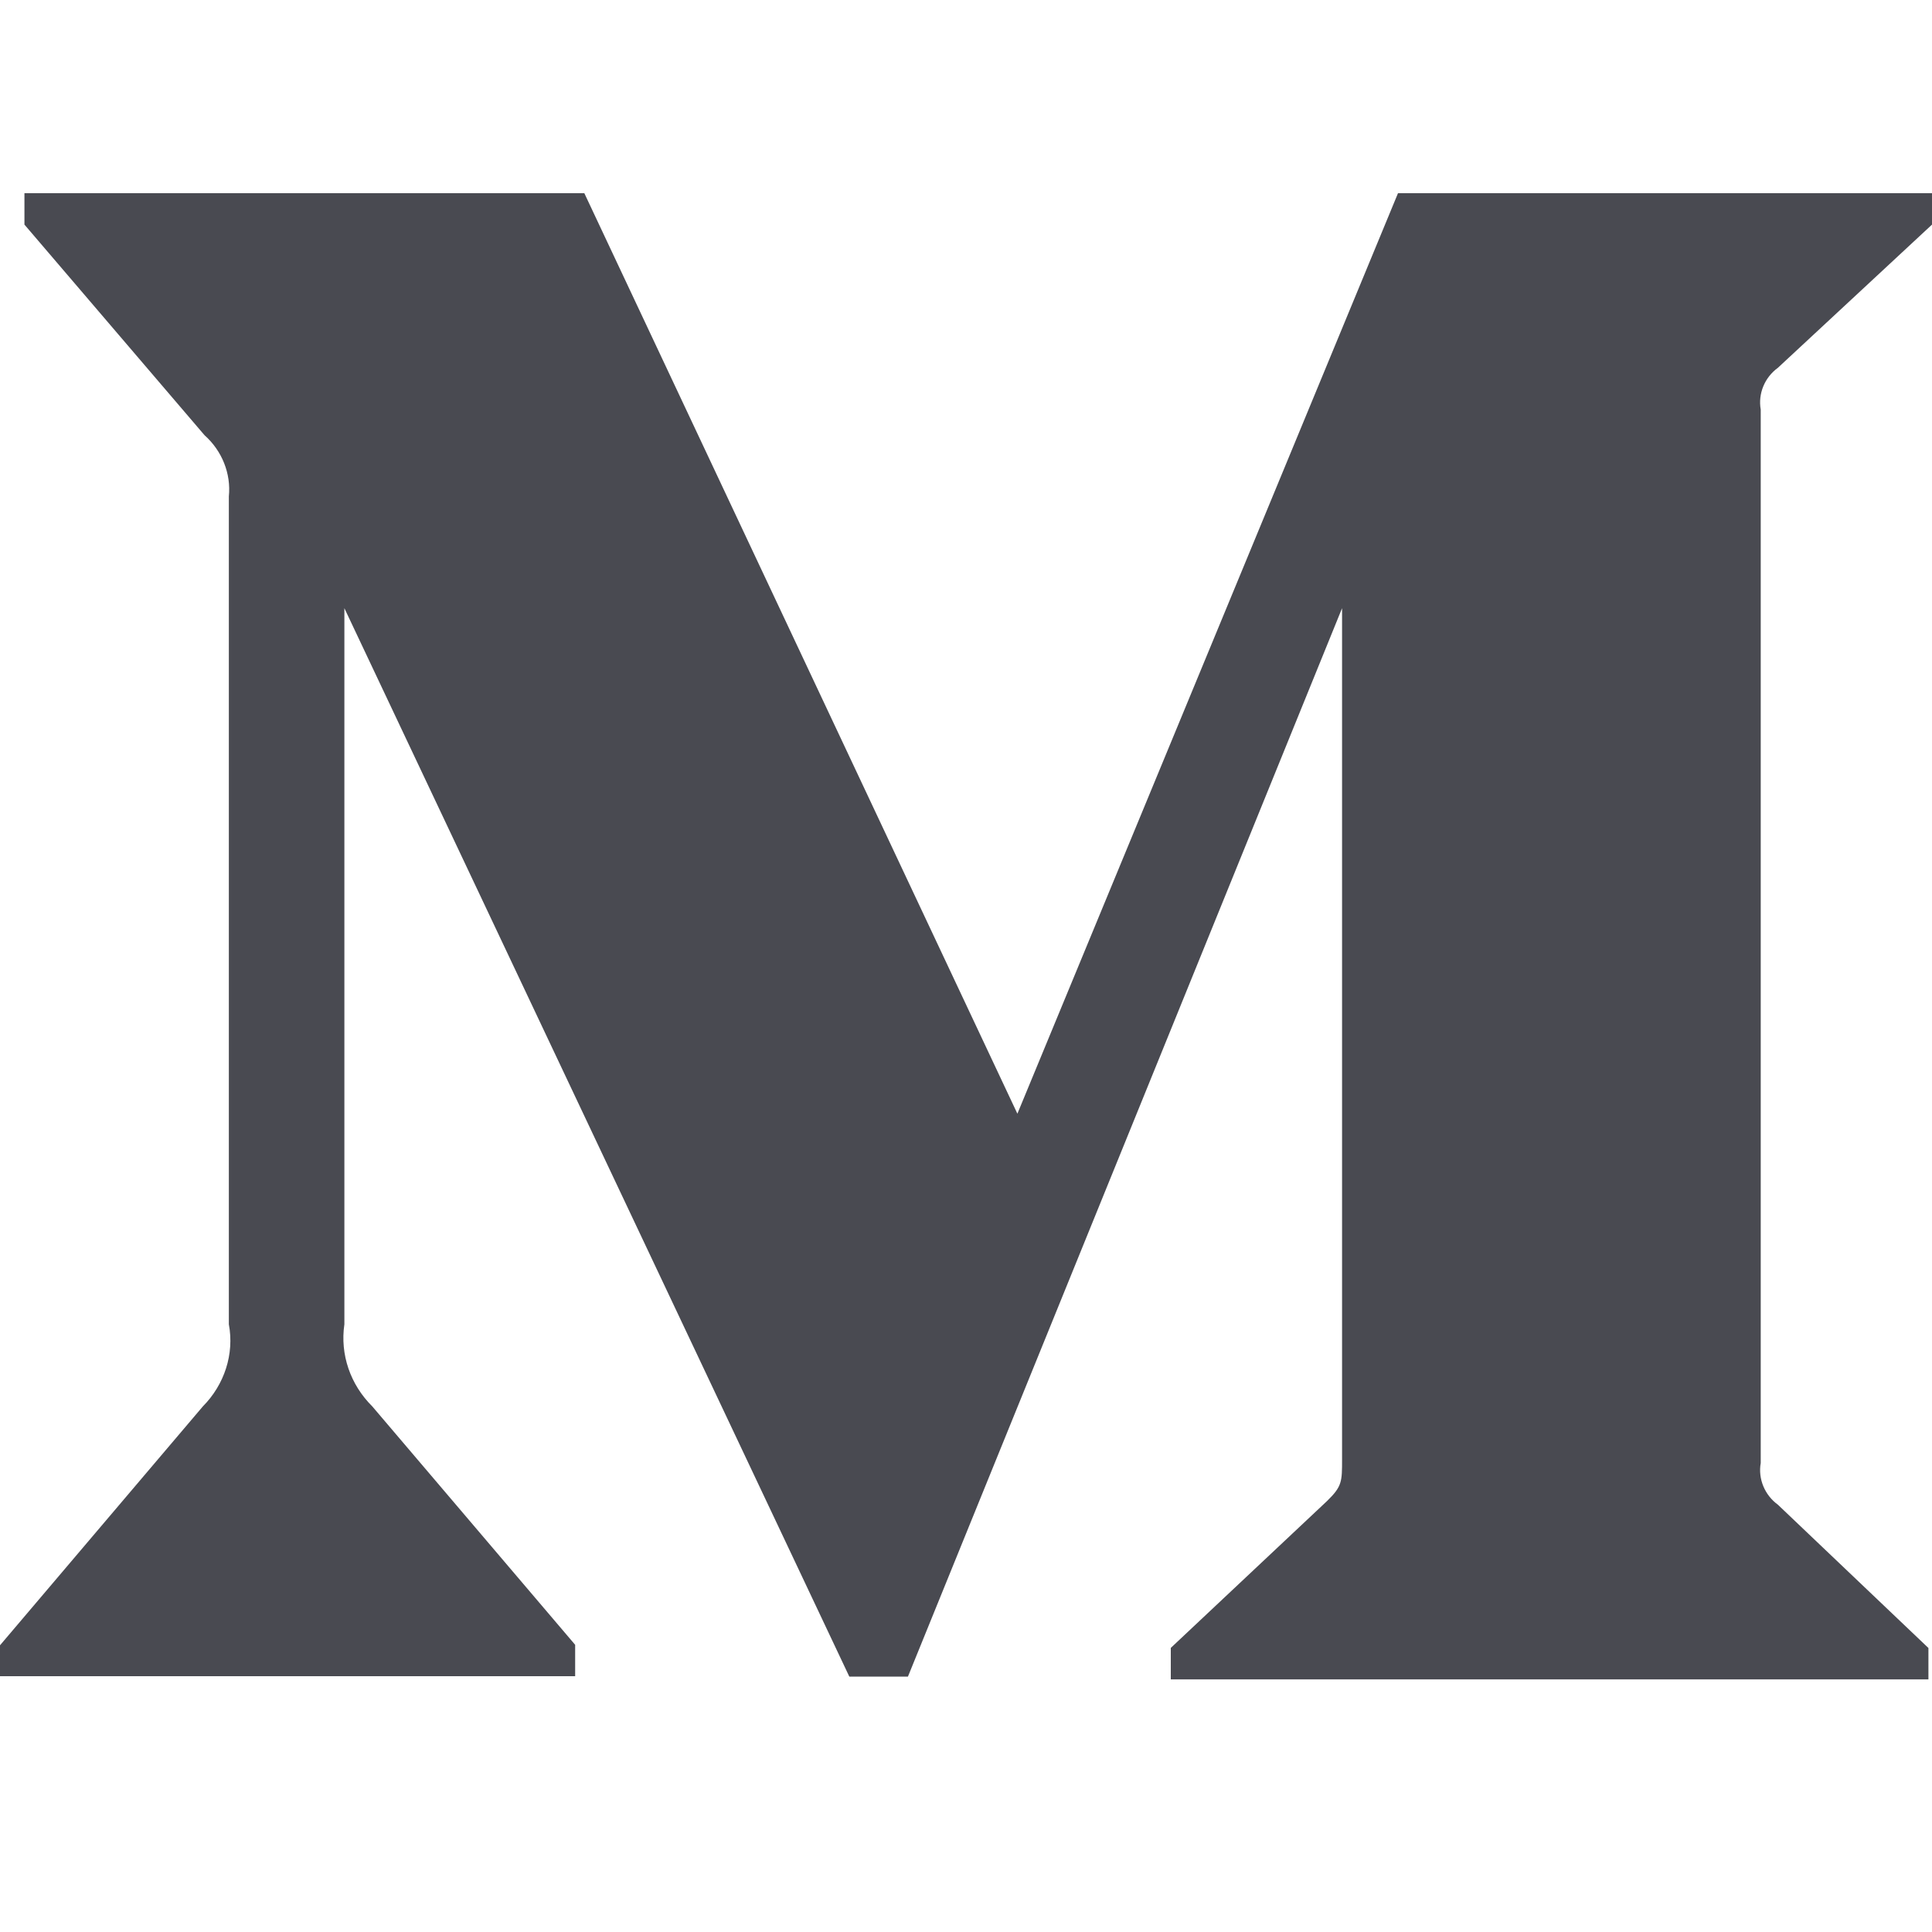 <svg width="20" height="20" viewBox="0 0 20 20" fill="none" xmlns="http://www.w3.org/2000/svg">
    <g clip-path="url(#clip0_517_26554)">
        <path d="M18.404 3.808L20 2.325L20 2L14.472 2L10.532 11.529L6.049 2L0.253 2L0.253 2.325L2.117 4.505C2.298 4.666 2.393 4.902 2.369 5.139L2.369 13.709C2.427 14.017 2.323 14.334 2.1 14.559L2.05331e-08 17.032L2.09711e-08 17.352L5.954 17.352L5.954 17.027L3.854 14.559C3.627 14.334 3.519 14.022 3.565 13.709L3.565 6.296L8.792 17.356L9.399 17.356L13.893 6.296L13.893 15.107C13.893 15.339 13.893 15.387 13.737 15.539L12.12 17.059L12.12 17.385L19.963 17.385L19.963 17.06L18.405 15.577C18.268 15.477 18.198 15.309 18.227 15.145L18.227 4.24C18.198 4.076 18.267 3.908 18.404 3.808Z"
              fill="#494A51"/>
    </g>
    <defs>
        <clipPath id="clip0_517_26554">
            <rect width="20" height="20" fill="white"/>
        </clipPath>
    </defs>
</svg>
